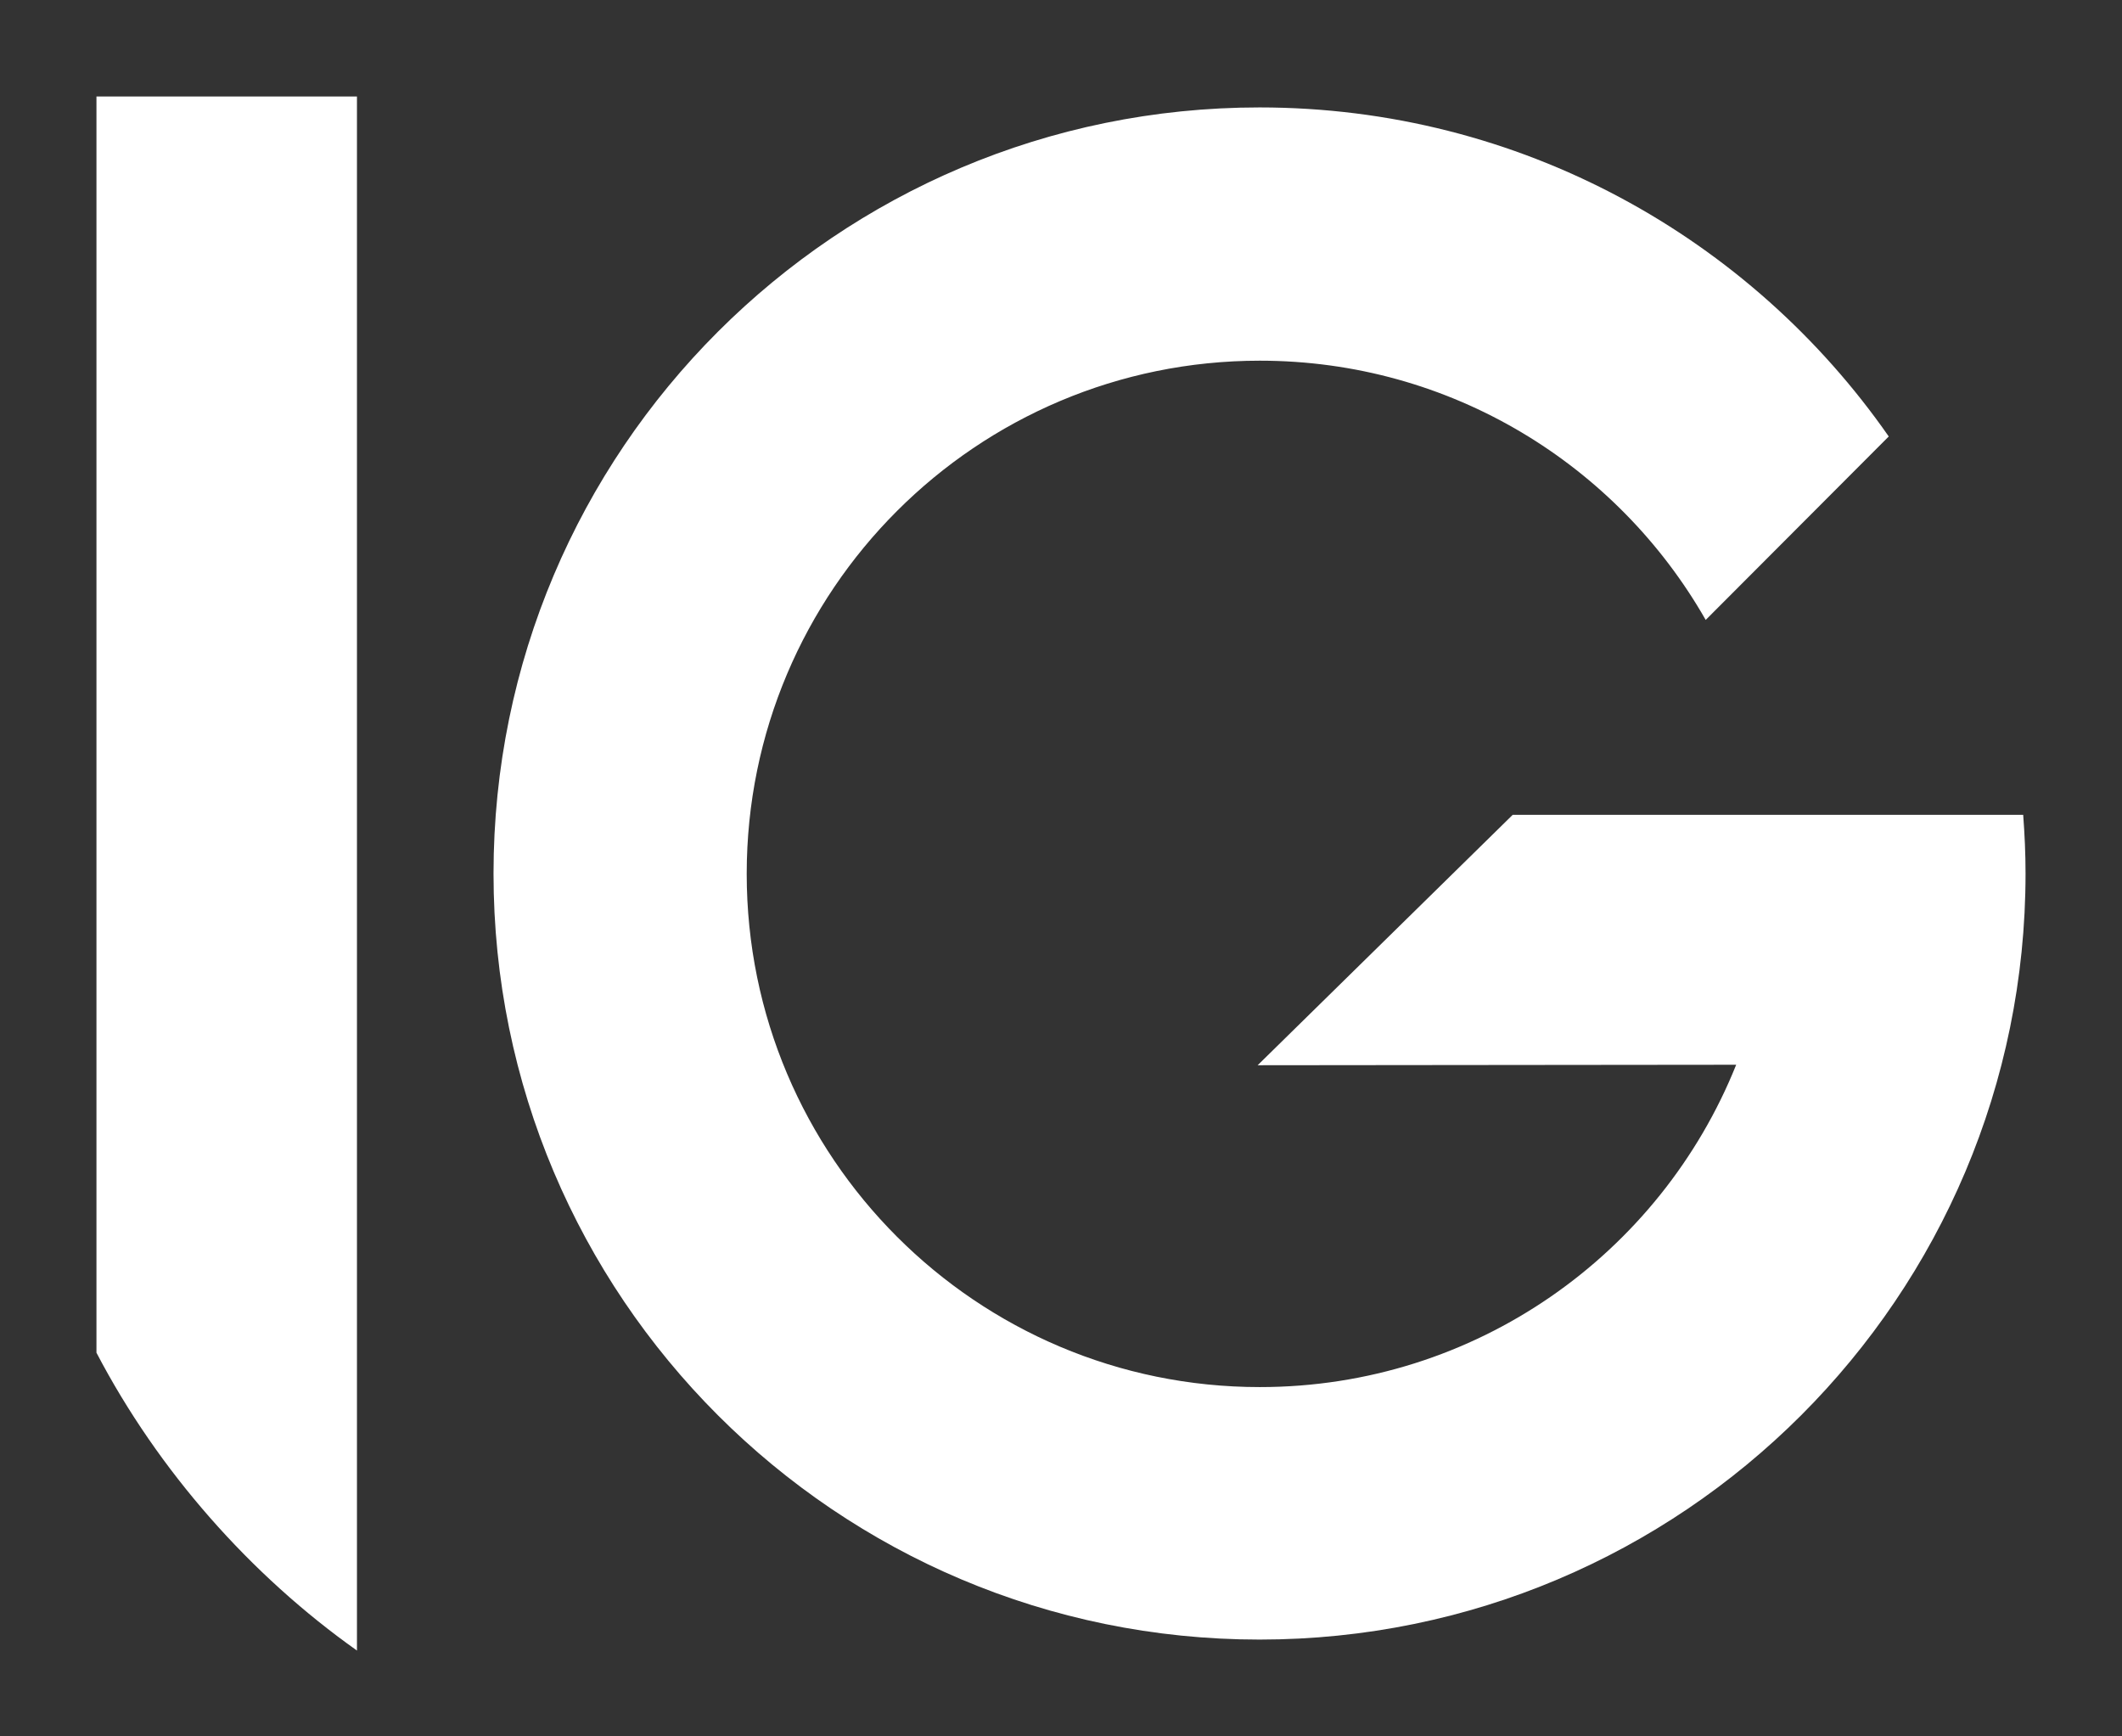 <?xml version="1.0" encoding="utf-8"?>
<!-- Generator: Adobe Illustrator 16.0.0, SVG Export Plug-In . SVG Version: 6.00 Build 0)  -->
<!DOCTYPE svg PUBLIC "-//W3C//DTD SVG 1.1//EN" "http://www.w3.org/Graphics/SVG/1.1/DTD/svg11.dtd">
<svg version="1.1" id="Layer_1" xmlns="http://www.w3.org/2000/svg" xmlns:xlink="http://www.w3.org/1999/xlink" x="0px" y="0px"
	 width="110px" height="90px" viewBox="0 0 110 90" enable-background="new 0 0 110 90" xml:space="preserve">
<rect x="0" y="0" width="110" height="90" fill="#333333" stroke="none"/>
<path id="Fill-3" fill="#FFFFFF" d="M104.878,42.233H78.416L65.194,55.213L90,55.188c-3.923,9.79-13.495,16.707-24.692,16.707
	c-14.689,0-26.6-11.91-26.6-26.604c0-14.688,11.91-26.596,26.6-26.596c9.904,0,18.535,5.412,23.112,13.437l9.489-9.509
	C90.73,12.32,78.802,5.568,65.292,5.568c-21.933,0-39.709,17.773-39.709,39.708c0,21.933,17.776,39.706,39.709,39.706
	C87.223,84.982,105,67.209,105,45.276C105,44.228,104.954,43.26,104.878,42.233"/>
<path fill="#FFFFFF" d="M5,5v65.113c3.213,6.14,7.998,11.538,13.504,15.438V5H5z"/>
</svg>

